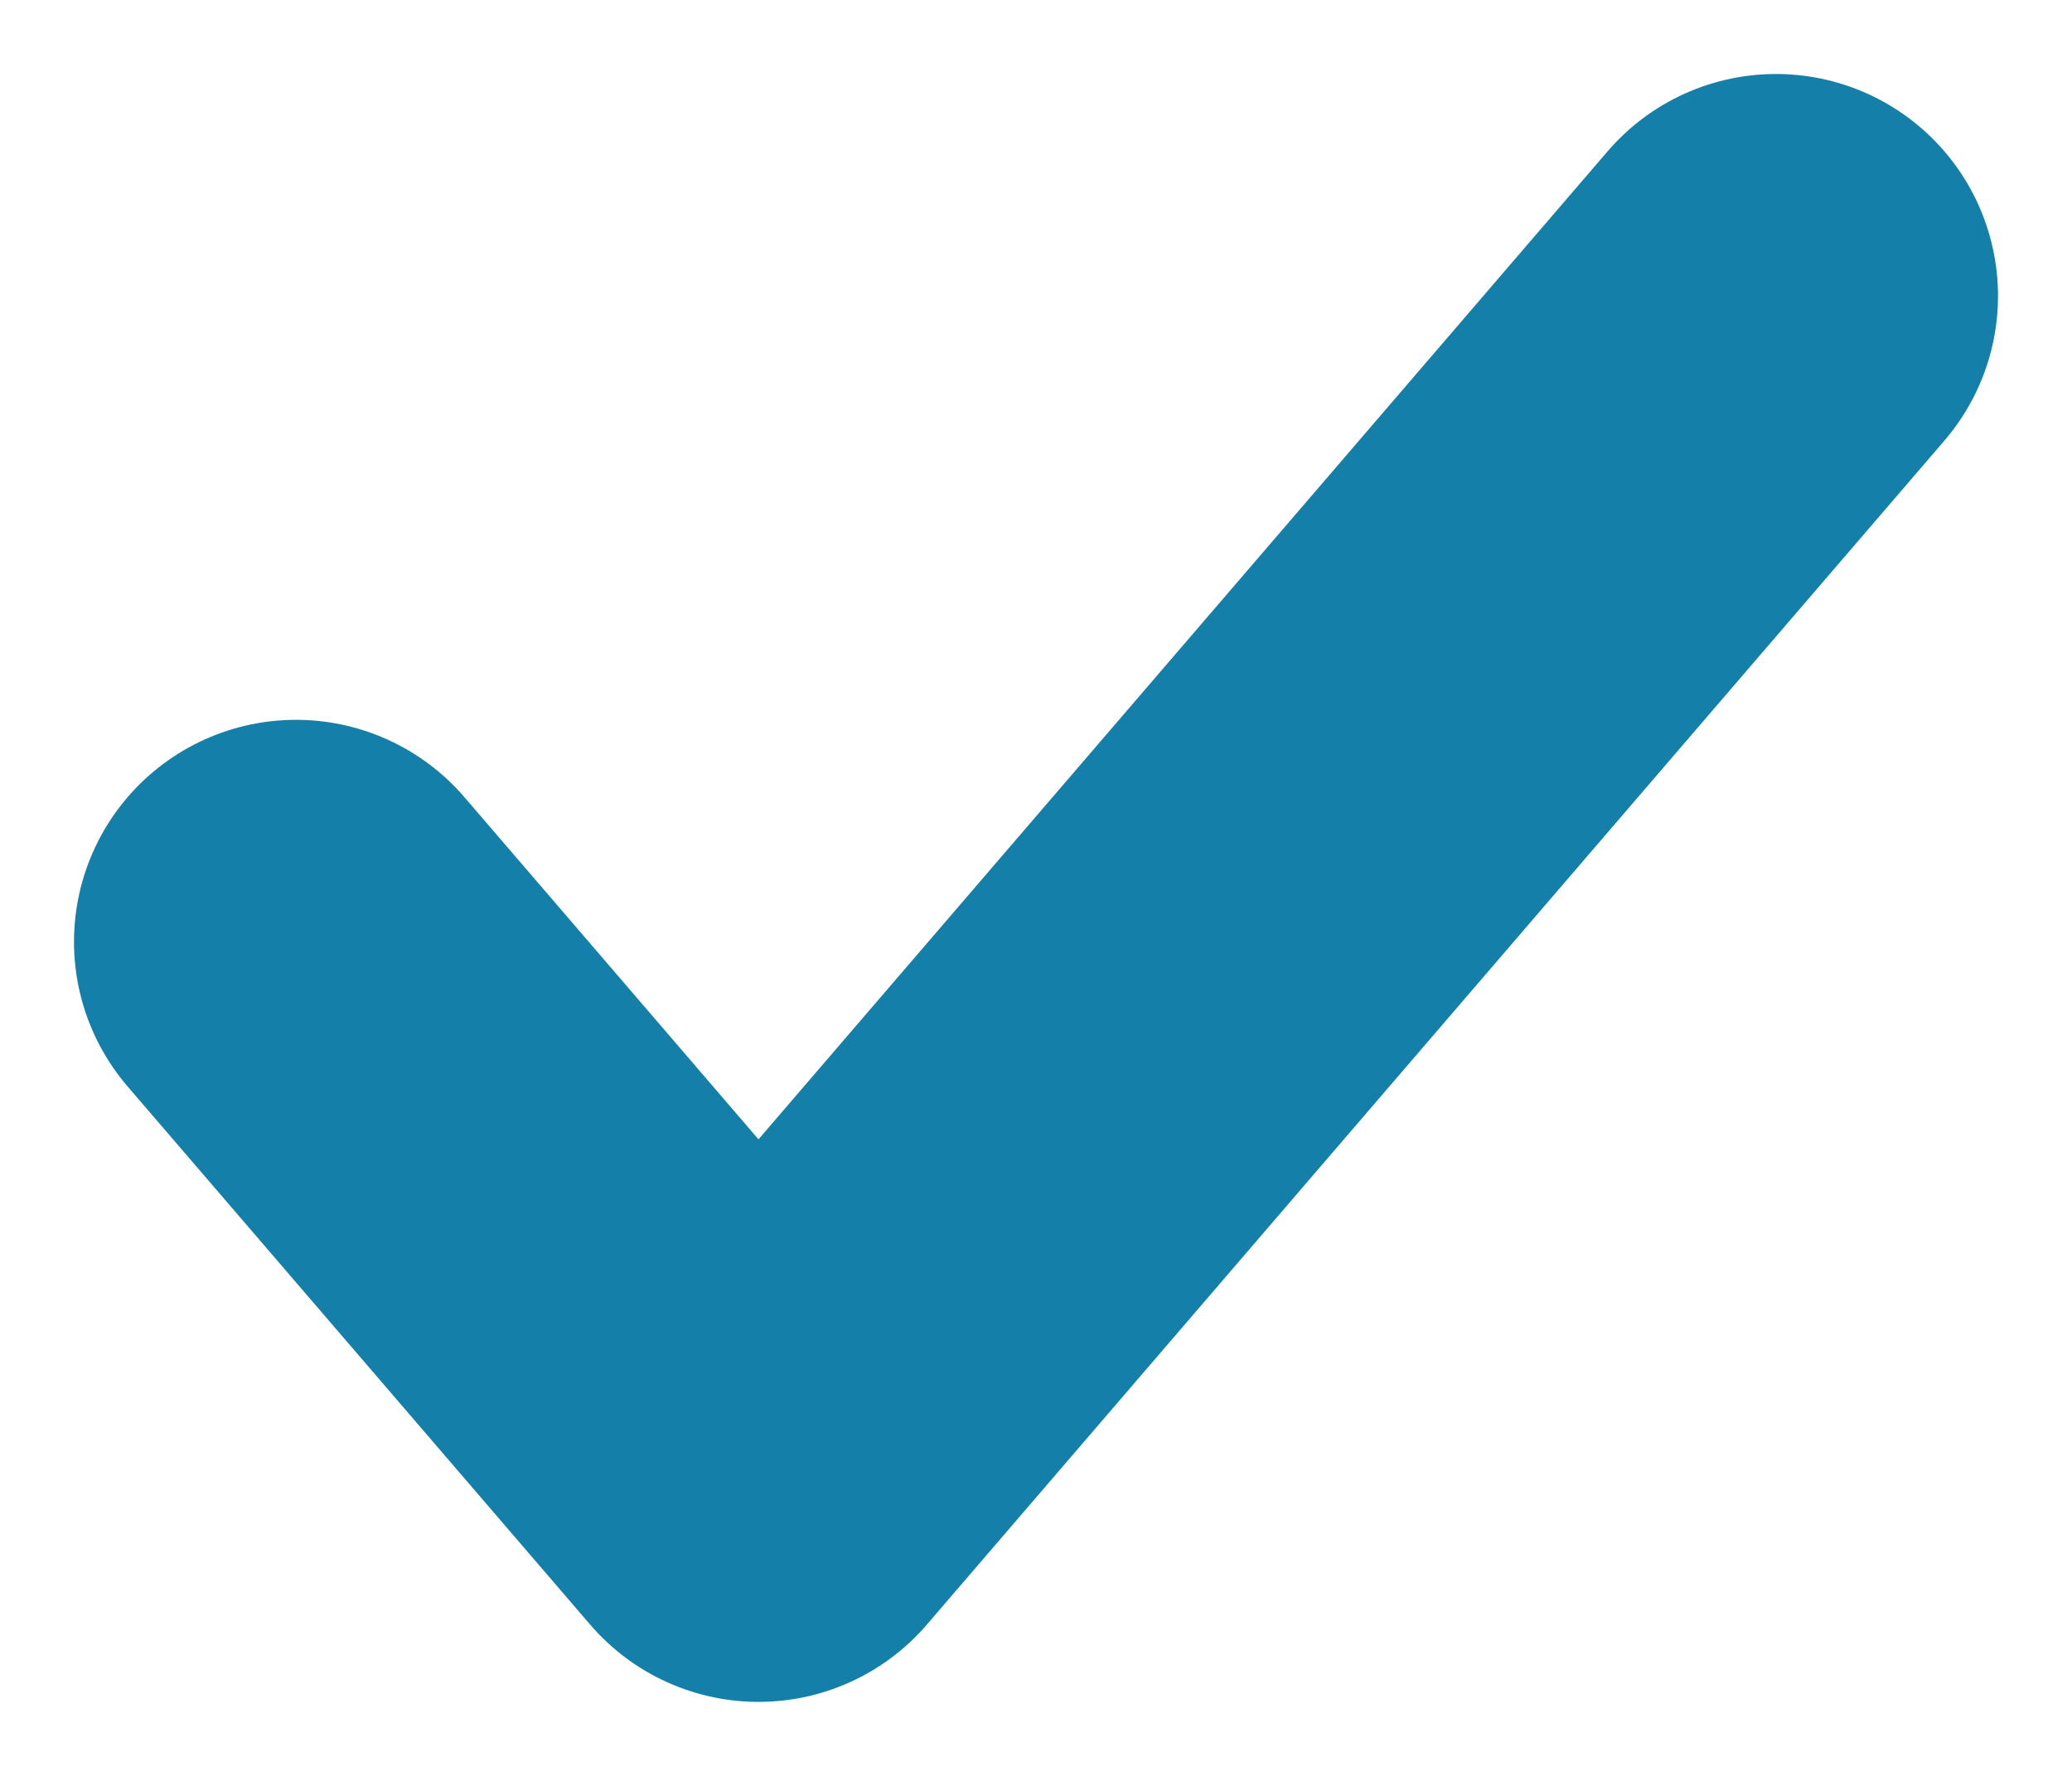 <svg width="14" height="12" viewBox="0 0 14 12" xmlns="http://www.w3.org/2000/svg">
    <path d="m12 2-6.875 8L2 6.364" stroke="#147FA9" stroke-width="3" fill="none" fill-rule="evenodd" stroke-linecap="round" stroke-linejoin="round"/>
</svg>

